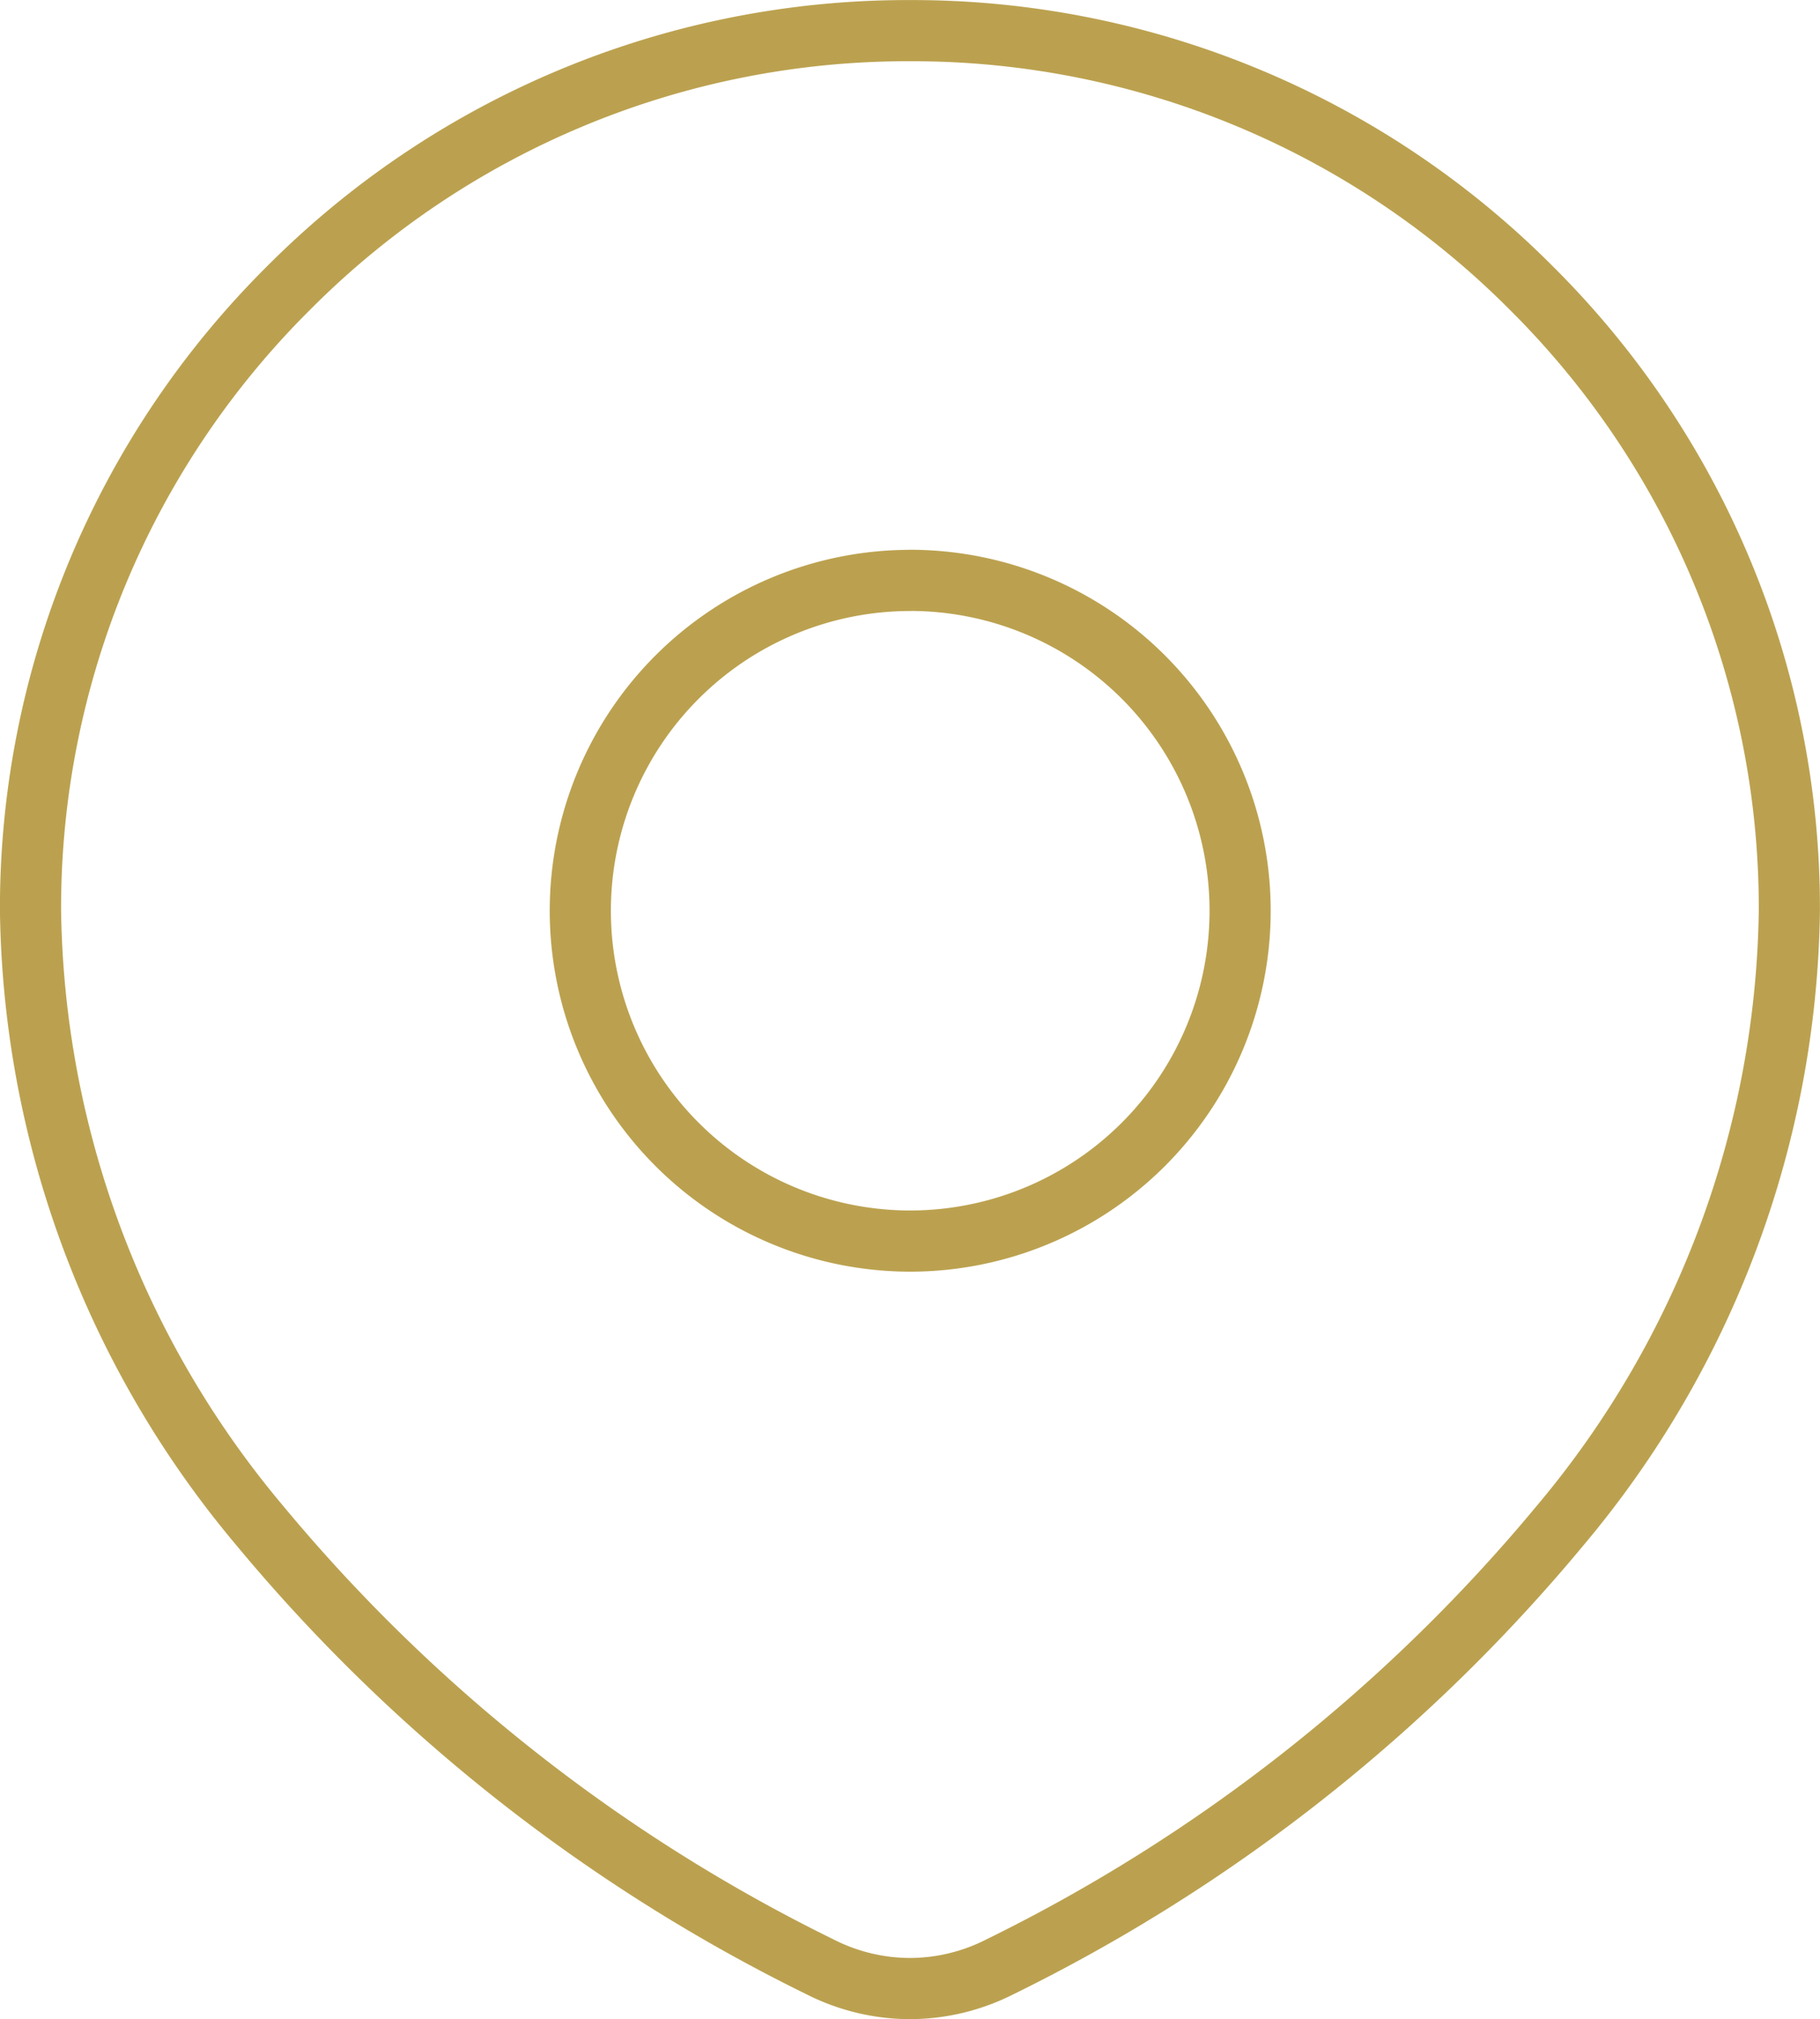 <svg xmlns="http://www.w3.org/2000/svg" width="29.766" height="33.006" viewBox="0 0 29.766 33.006">
    <path data-name="Exclusión 1" d="M22035.738-3418.494a3.262 3.262 0 0 1-1.467-.353 27.847 27.847 0 0 1-9.178-7.229 15.937 15.937 0 0 1-3.738-10.042 14.29 14.29 0 0 1 4.215-10.169 14.286 14.286 0 0 1 10.168-4.213 14.286 14.286 0 0 1 10.168 4.213 14.29 14.29 0 0 1 4.215 10.169 15.937 15.937 0 0 1-3.738 10.042 27.847 27.847 0 0 1-9.178 7.229 3.262 3.262 0 0 1-1.467.353zm0-23.019a5.4 5.4 0 0 0-5.391 5.4 5.4 5.4 0 0 0 5.391 5.4 5.4 5.4 0 0 0 5.4-5.4 5.4 5.4 0 0 0-5.4-5.401z" transform="translate(-22020.856 3451.001)" style="fill:none;stroke:#bba14f;stroke-linecap:round;stroke-linejoin:round"/>
</svg>
